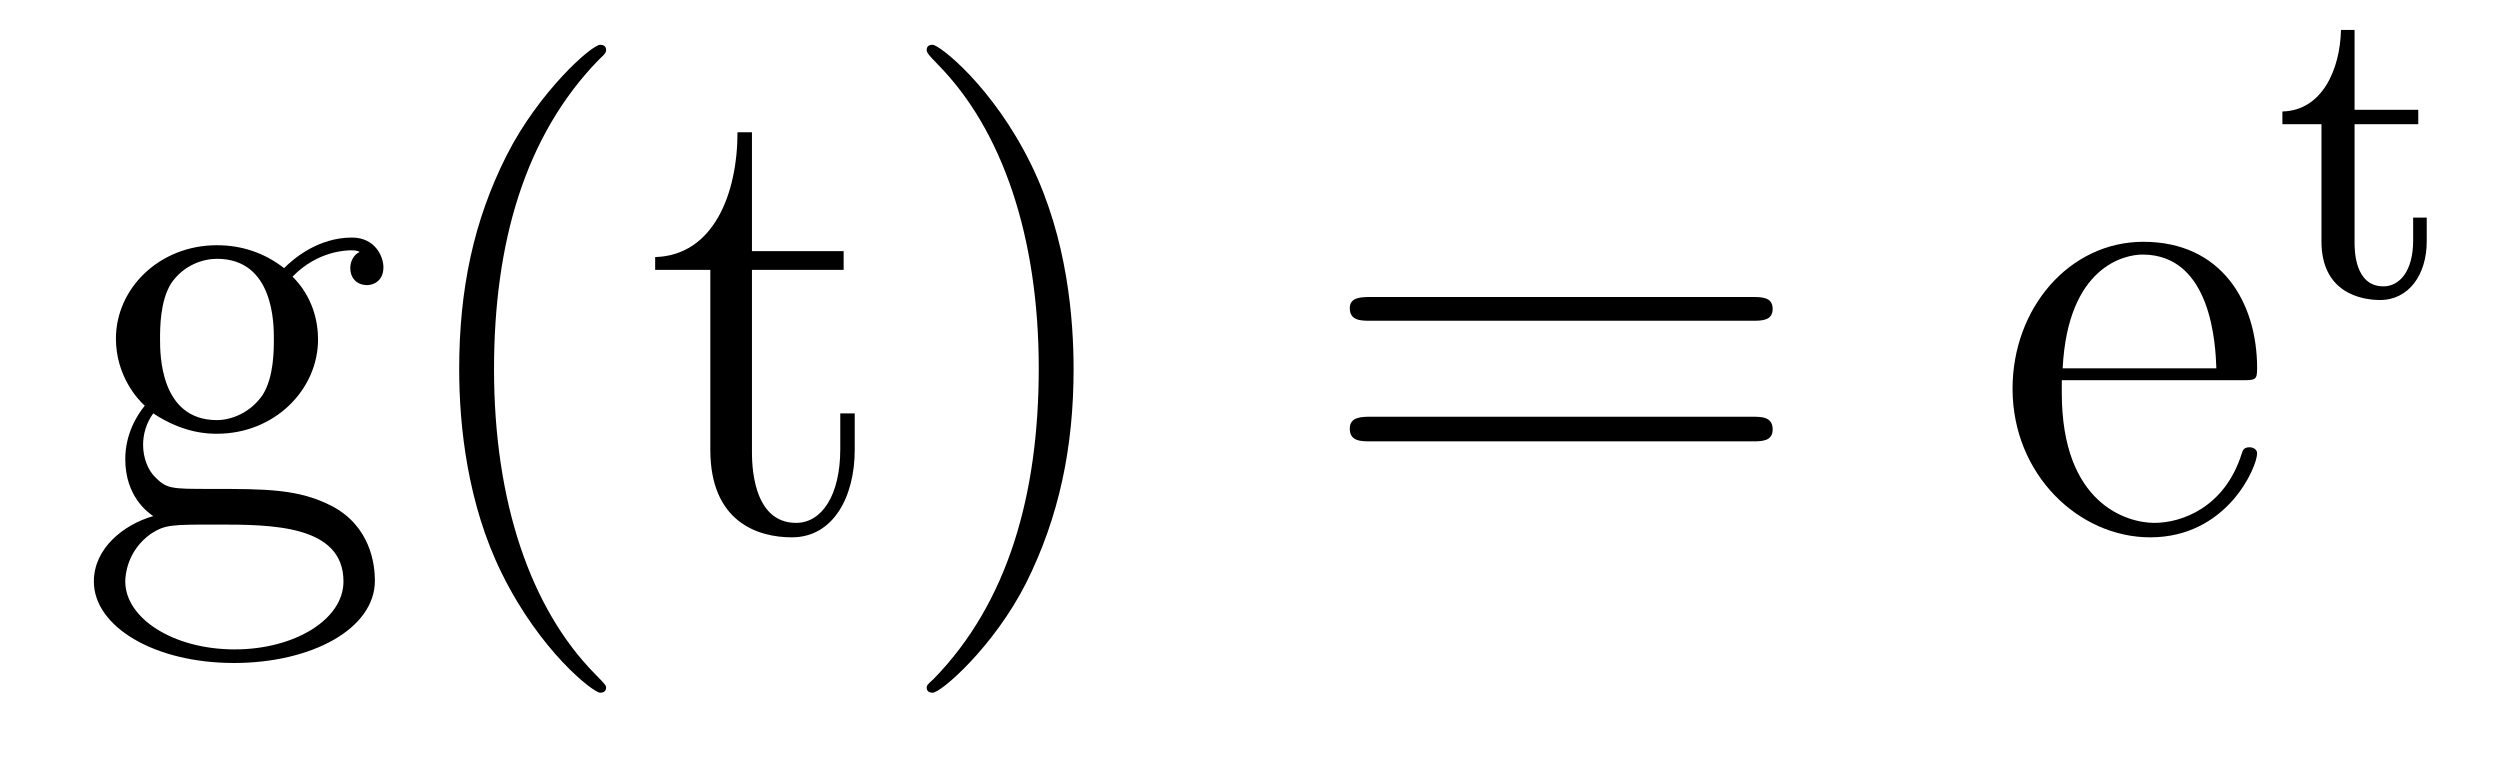 <?xml version='1.0'?>
<!-- This file was generated by dvisvgm 1.9.2 -->
<svg height='14pt' version='1.1' viewBox='0 -14 46 14' width='46pt' xmlns='http://www.w3.org/2000/svg' xmlns:xlink='http://www.w3.org/1999/xlink'>
<g id='page1'>
<g transform='matrix(1 0 0 1 -127 650)'>
<path d='M129.82 -656.394C130.383 -656.019 130.852 -656.019 130.992 -656.019C132.055 -656.019 132.852 -656.832 132.852 -657.754C132.852 -658.082 132.758 -658.535 132.383 -658.91C132.852 -659.394 133.398 -659.394 133.461 -659.394C133.508 -659.394 133.57 -659.394 133.617 -659.363C133.508 -659.316 133.445 -659.191 133.445 -659.066C133.445 -658.895 133.555 -658.754 133.758 -658.754C133.852 -658.754 134.055 -658.816 134.055 -659.082C134.055 -659.285 133.898 -659.629 133.477 -659.629C132.852 -659.629 132.398 -659.238 132.227 -659.066C131.867 -659.348 131.445 -659.488 130.992 -659.488C129.93 -659.488 129.133 -658.691 129.133 -657.77C129.133 -657.082 129.539 -656.645 129.664 -656.535C129.523 -656.363 129.305 -656.019 129.305 -655.551C129.305 -654.863 129.727 -654.566 129.82 -654.504C129.273 -654.348 128.727 -653.91 128.727 -653.301C128.727 -652.473 129.836 -651.801 131.305 -651.801C132.727 -651.801 133.898 -652.426 133.898 -653.316C133.898 -653.613 133.82 -654.316 133.102 -654.691C132.492 -655.004 131.898 -655.004 130.883 -655.004C130.148 -655.004 130.07 -655.004 129.852 -655.223C129.727 -655.348 129.633 -655.566 129.633 -655.816C129.633 -656.019 129.695 -656.223 129.82 -656.394ZM130.992 -656.27C129.945 -656.27 129.945 -657.488 129.945 -657.754C129.945 -657.973 129.945 -658.457 130.148 -658.785C130.383 -659.129 130.742 -659.238 130.992 -659.238C132.039 -659.238 132.039 -658.035 132.039 -657.77C132.039 -657.551 132.039 -657.066 131.836 -656.738C131.602 -656.394 131.242 -656.27 130.992 -656.27ZM131.32 -652.051C130.18 -652.051 129.305 -652.629 129.305 -653.301C129.305 -653.41 129.336 -653.863 129.773 -654.176C130.039 -654.348 130.148 -654.348 130.992 -654.348C131.977 -654.348 133.32 -654.348 133.32 -653.301C133.32 -652.598 132.414 -652.051 131.32 -652.051ZM138.152 -651.348C138.152 -651.379 138.152 -651.395 137.949 -651.598C136.762 -652.801 136.09 -654.77 136.09 -657.207C136.09 -659.52 136.652 -661.504 138.027 -662.91C138.152 -663.02 138.152 -663.051 138.152 -663.082C138.152 -663.16 138.09 -663.176 138.043 -663.176C137.887 -663.176 136.918 -662.316 136.324 -661.145C135.715 -659.941 135.449 -658.676 135.449 -657.207C135.449 -656.145 135.606 -654.723 136.23 -653.457C136.934 -652.02 137.918 -651.254 138.043 -651.254C138.09 -651.254 138.152 -651.27 138.152 -651.348ZM140.836 -659.035H142.523V-659.379H140.836V-661.566H140.57C140.57 -660.441 140.133 -659.301 139.055 -659.27V-659.035H140.07V-655.723C140.07 -654.395 140.945 -654.113 141.57 -654.113C142.336 -654.113 142.727 -654.863 142.727 -655.723V-656.394H142.461V-655.738C142.461 -654.879 142.117 -654.379 141.648 -654.379C140.836 -654.379 140.836 -655.488 140.836 -655.691V-659.035ZM146.754 -657.207C146.754 -658.113 146.645 -659.598 145.973 -660.973C145.269 -662.41 144.285 -663.176 144.16 -663.176C144.113 -663.176 144.051 -663.16 144.051 -663.082C144.051 -663.051 144.051 -663.02 144.254 -662.816C145.441 -661.613 146.113 -659.645 146.113 -657.223C146.113 -654.91 145.551 -652.91 144.176 -651.504C144.051 -651.395 144.051 -651.379 144.051 -651.348C144.051 -651.27 144.113 -651.254 144.16 -651.254C144.316 -651.254 145.285 -652.098 145.879 -653.27C146.488 -654.488 146.754 -655.77 146.754 -657.207ZM147.953 -654.238' fill-rule='evenodd'/>
<path d='M159.242 -658.098C159.414 -658.098 159.617 -658.098 159.617 -658.316C159.617 -658.535 159.414 -658.535 159.242 -658.535H152.227C152.055 -658.535 151.836 -658.535 151.836 -658.332C151.836 -658.098 152.039 -658.098 152.227 -658.098H159.242ZM159.242 -655.879C159.414 -655.879 159.617 -655.879 159.617 -656.098C159.617 -656.332 159.414 -656.332 159.242 -656.332H152.227C152.055 -656.332 151.836 -656.332 151.836 -656.113C151.836 -655.879 152.039 -655.879 152.227 -655.879H159.242ZM160.313 -654.238' fill-rule='evenodd'/>
<path d='M168.234 -657.004C168.5 -657.004 168.531 -657.004 168.531 -657.223C168.531 -658.441 167.875 -659.551 166.437 -659.551C165.078 -659.551 164.031 -658.332 164.031 -656.848C164.031 -655.269 165.25 -654.113 166.563 -654.113C167.984 -654.113 168.531 -655.41 168.531 -655.66C168.531 -655.723 168.469 -655.77 168.391 -655.77C168.297 -655.77 168.266 -655.723 168.25 -655.66C167.937 -654.66 167.141 -654.379 166.641 -654.379C166.141 -654.379 164.937 -654.723 164.937 -656.769V-657.004H168.234ZM164.953 -657.223C165.047 -659.098 166.094 -659.316 166.422 -659.316C167.703 -659.316 167.766 -657.629 167.781 -657.223H164.953ZM168.828 -654.238' fill-rule='evenodd'/>
<path d='M170.324 -661.715H171.496V-661.98H170.324V-663.449H170.074C170.059 -662.73 169.731 -661.965 168.996 -661.949V-661.715H169.715V-659.559C169.715 -658.621 170.434 -658.48 170.793 -658.48C171.324 -658.48 171.652 -658.949 171.652 -659.559V-659.996H171.402V-659.574C171.402 -659.012 171.152 -658.731 170.856 -658.731C170.324 -658.731 170.324 -659.402 170.324 -659.543V-661.715ZM172.078 -658.559' fill-rule='evenodd'/>
</g>
</g>
</svg>

